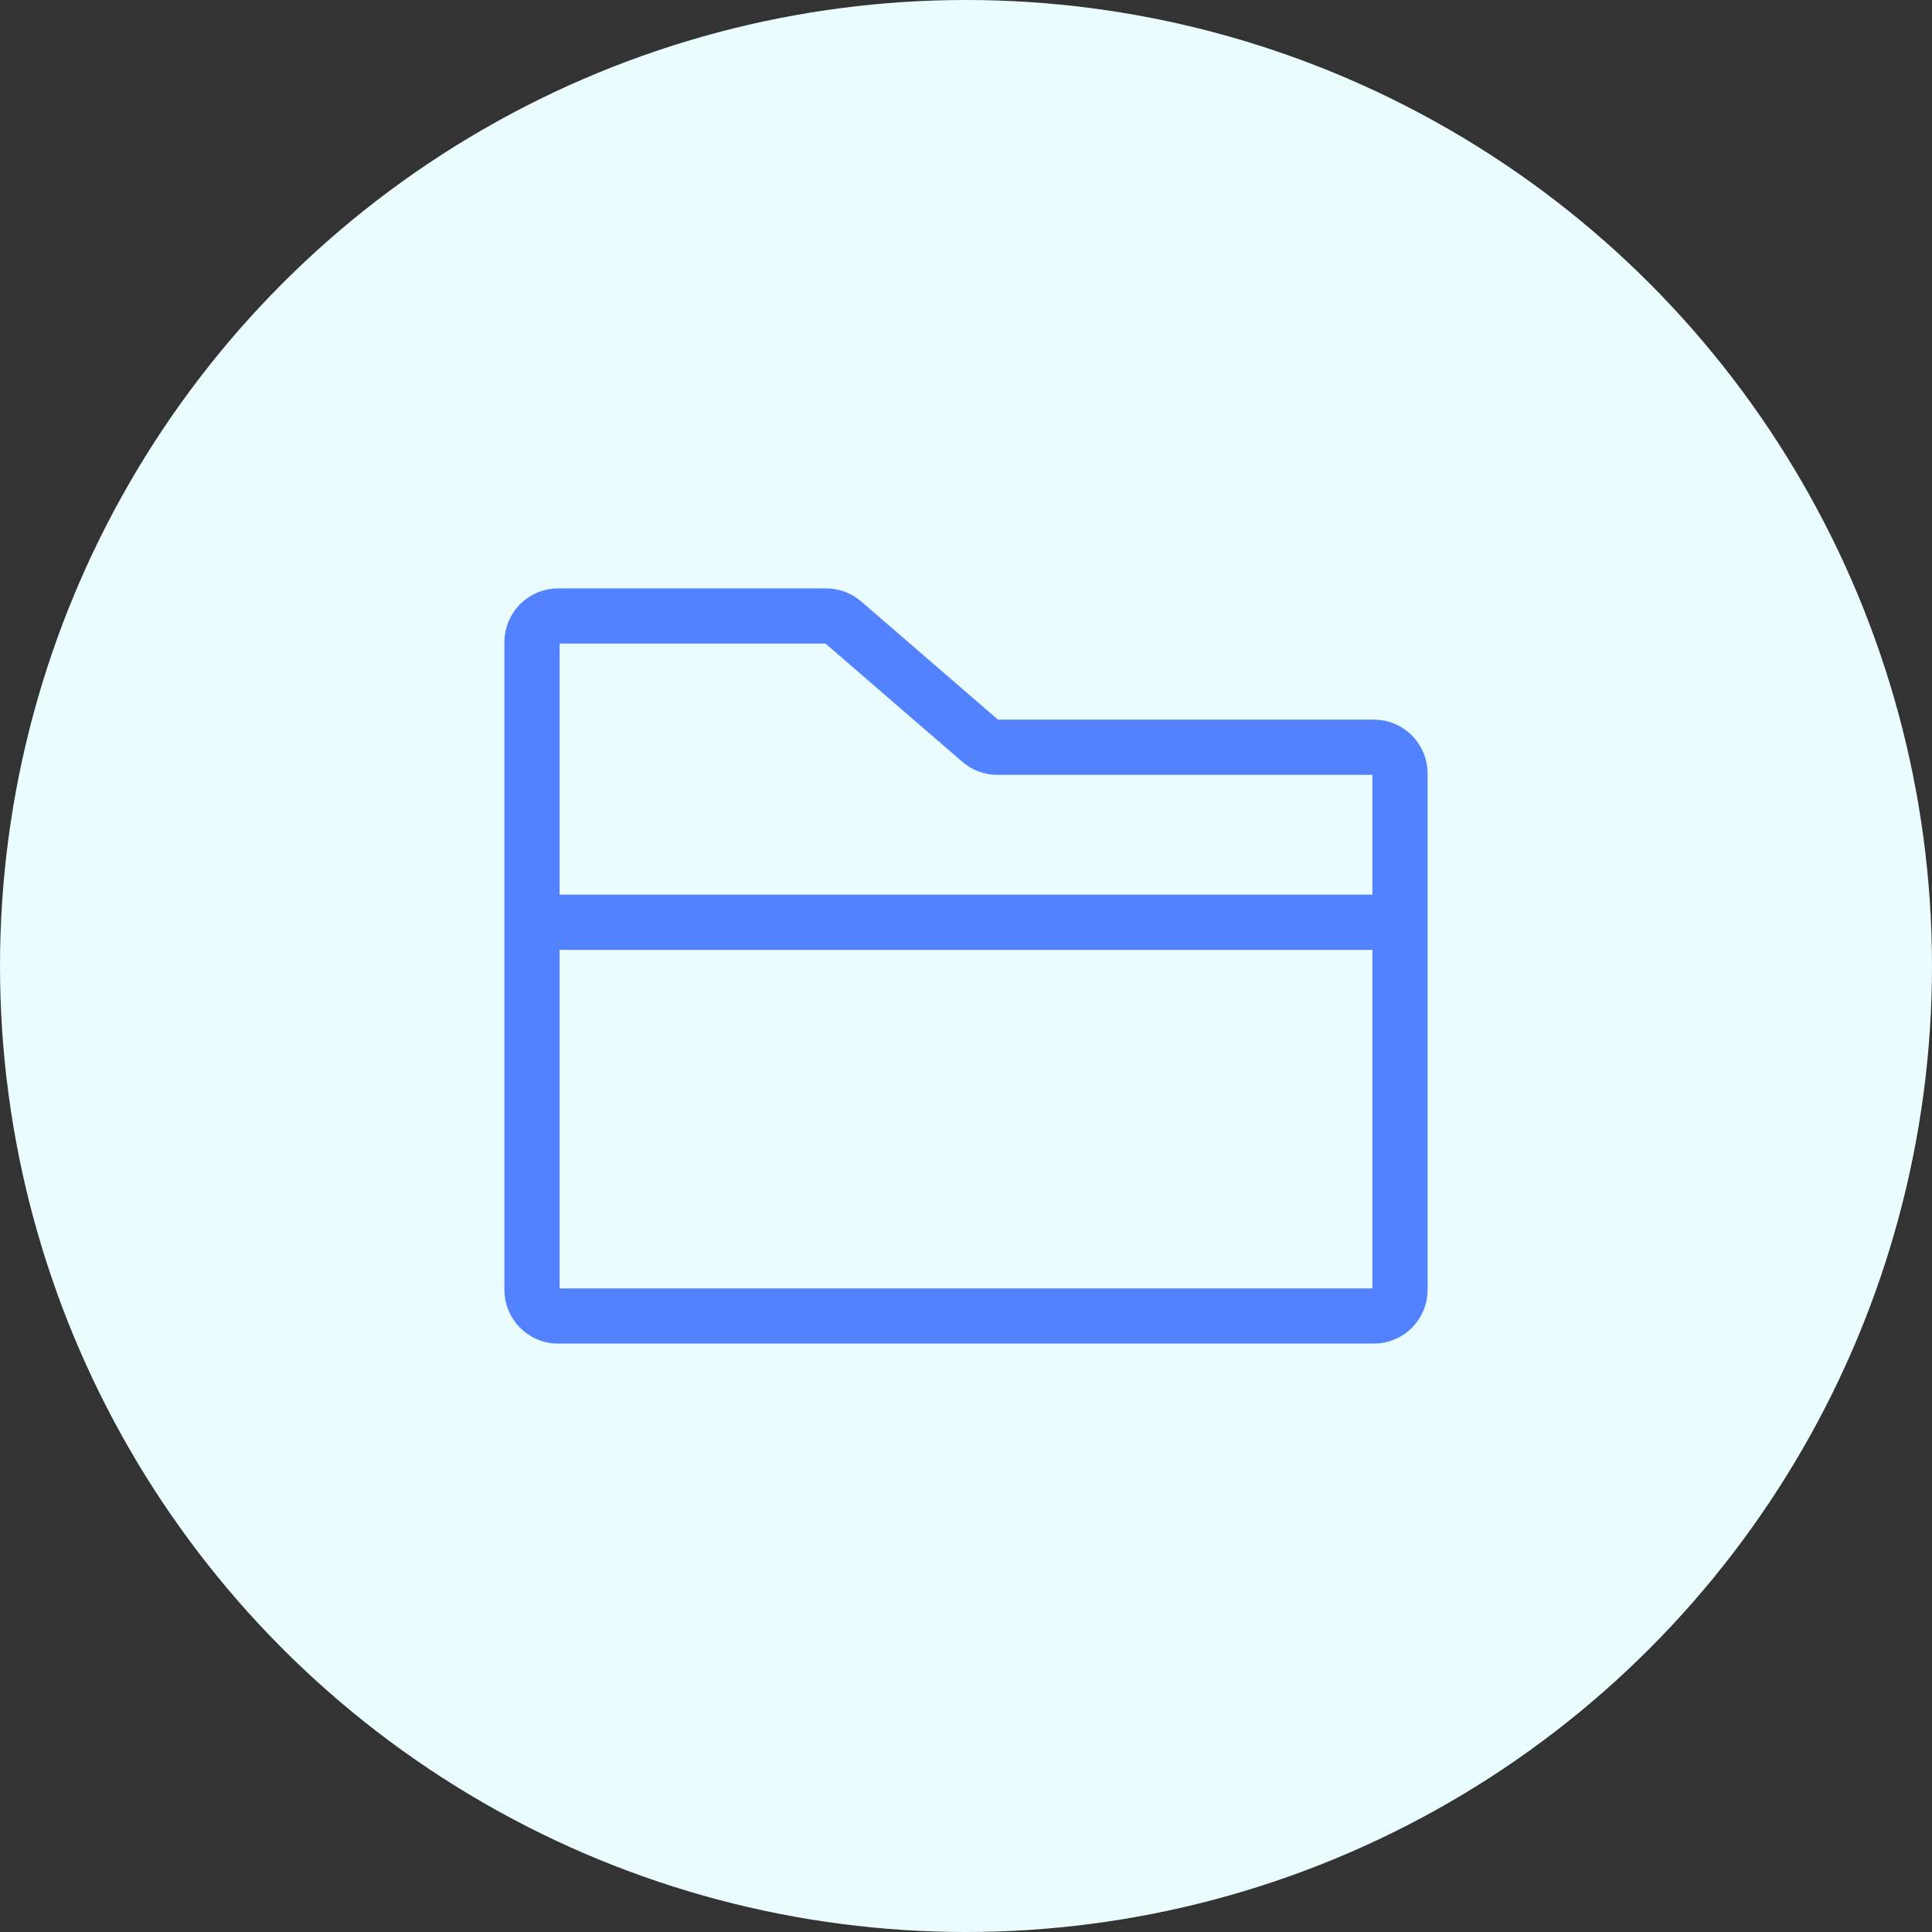 <?xml version="1.0" encoding="UTF-8"?> <svg xmlns="http://www.w3.org/2000/svg" width="70" height="70" viewBox="0 0 70 70" fill="none"><rect x="0" y="0" width="70" height="70" fill="#333333" stroke="none"/> <circle cx="35" cy="35" r="35" fill="#EAFCFD"></circle> <path d="M19.275 33.415V23.27C19.275 22.745 19.698 22.319 20.219 22.319H29.934C30.159 22.319 30.377 22.4 30.548 22.548L35.521 26.845C35.692 26.993 35.91 27.074 36.135 27.074H49.781C50.302 27.074 50.725 27.5 50.725 28.025V33.415M19.275 33.415V46.73C19.275 47.255 19.698 47.681 20.219 47.681H49.781C50.302 47.681 50.725 47.255 50.725 46.73V33.415M19.275 33.415H50.725" stroke="#5282FF" stroke-width="2" stroke-linecap="round" stroke-linejoin="round"></path> </svg> 